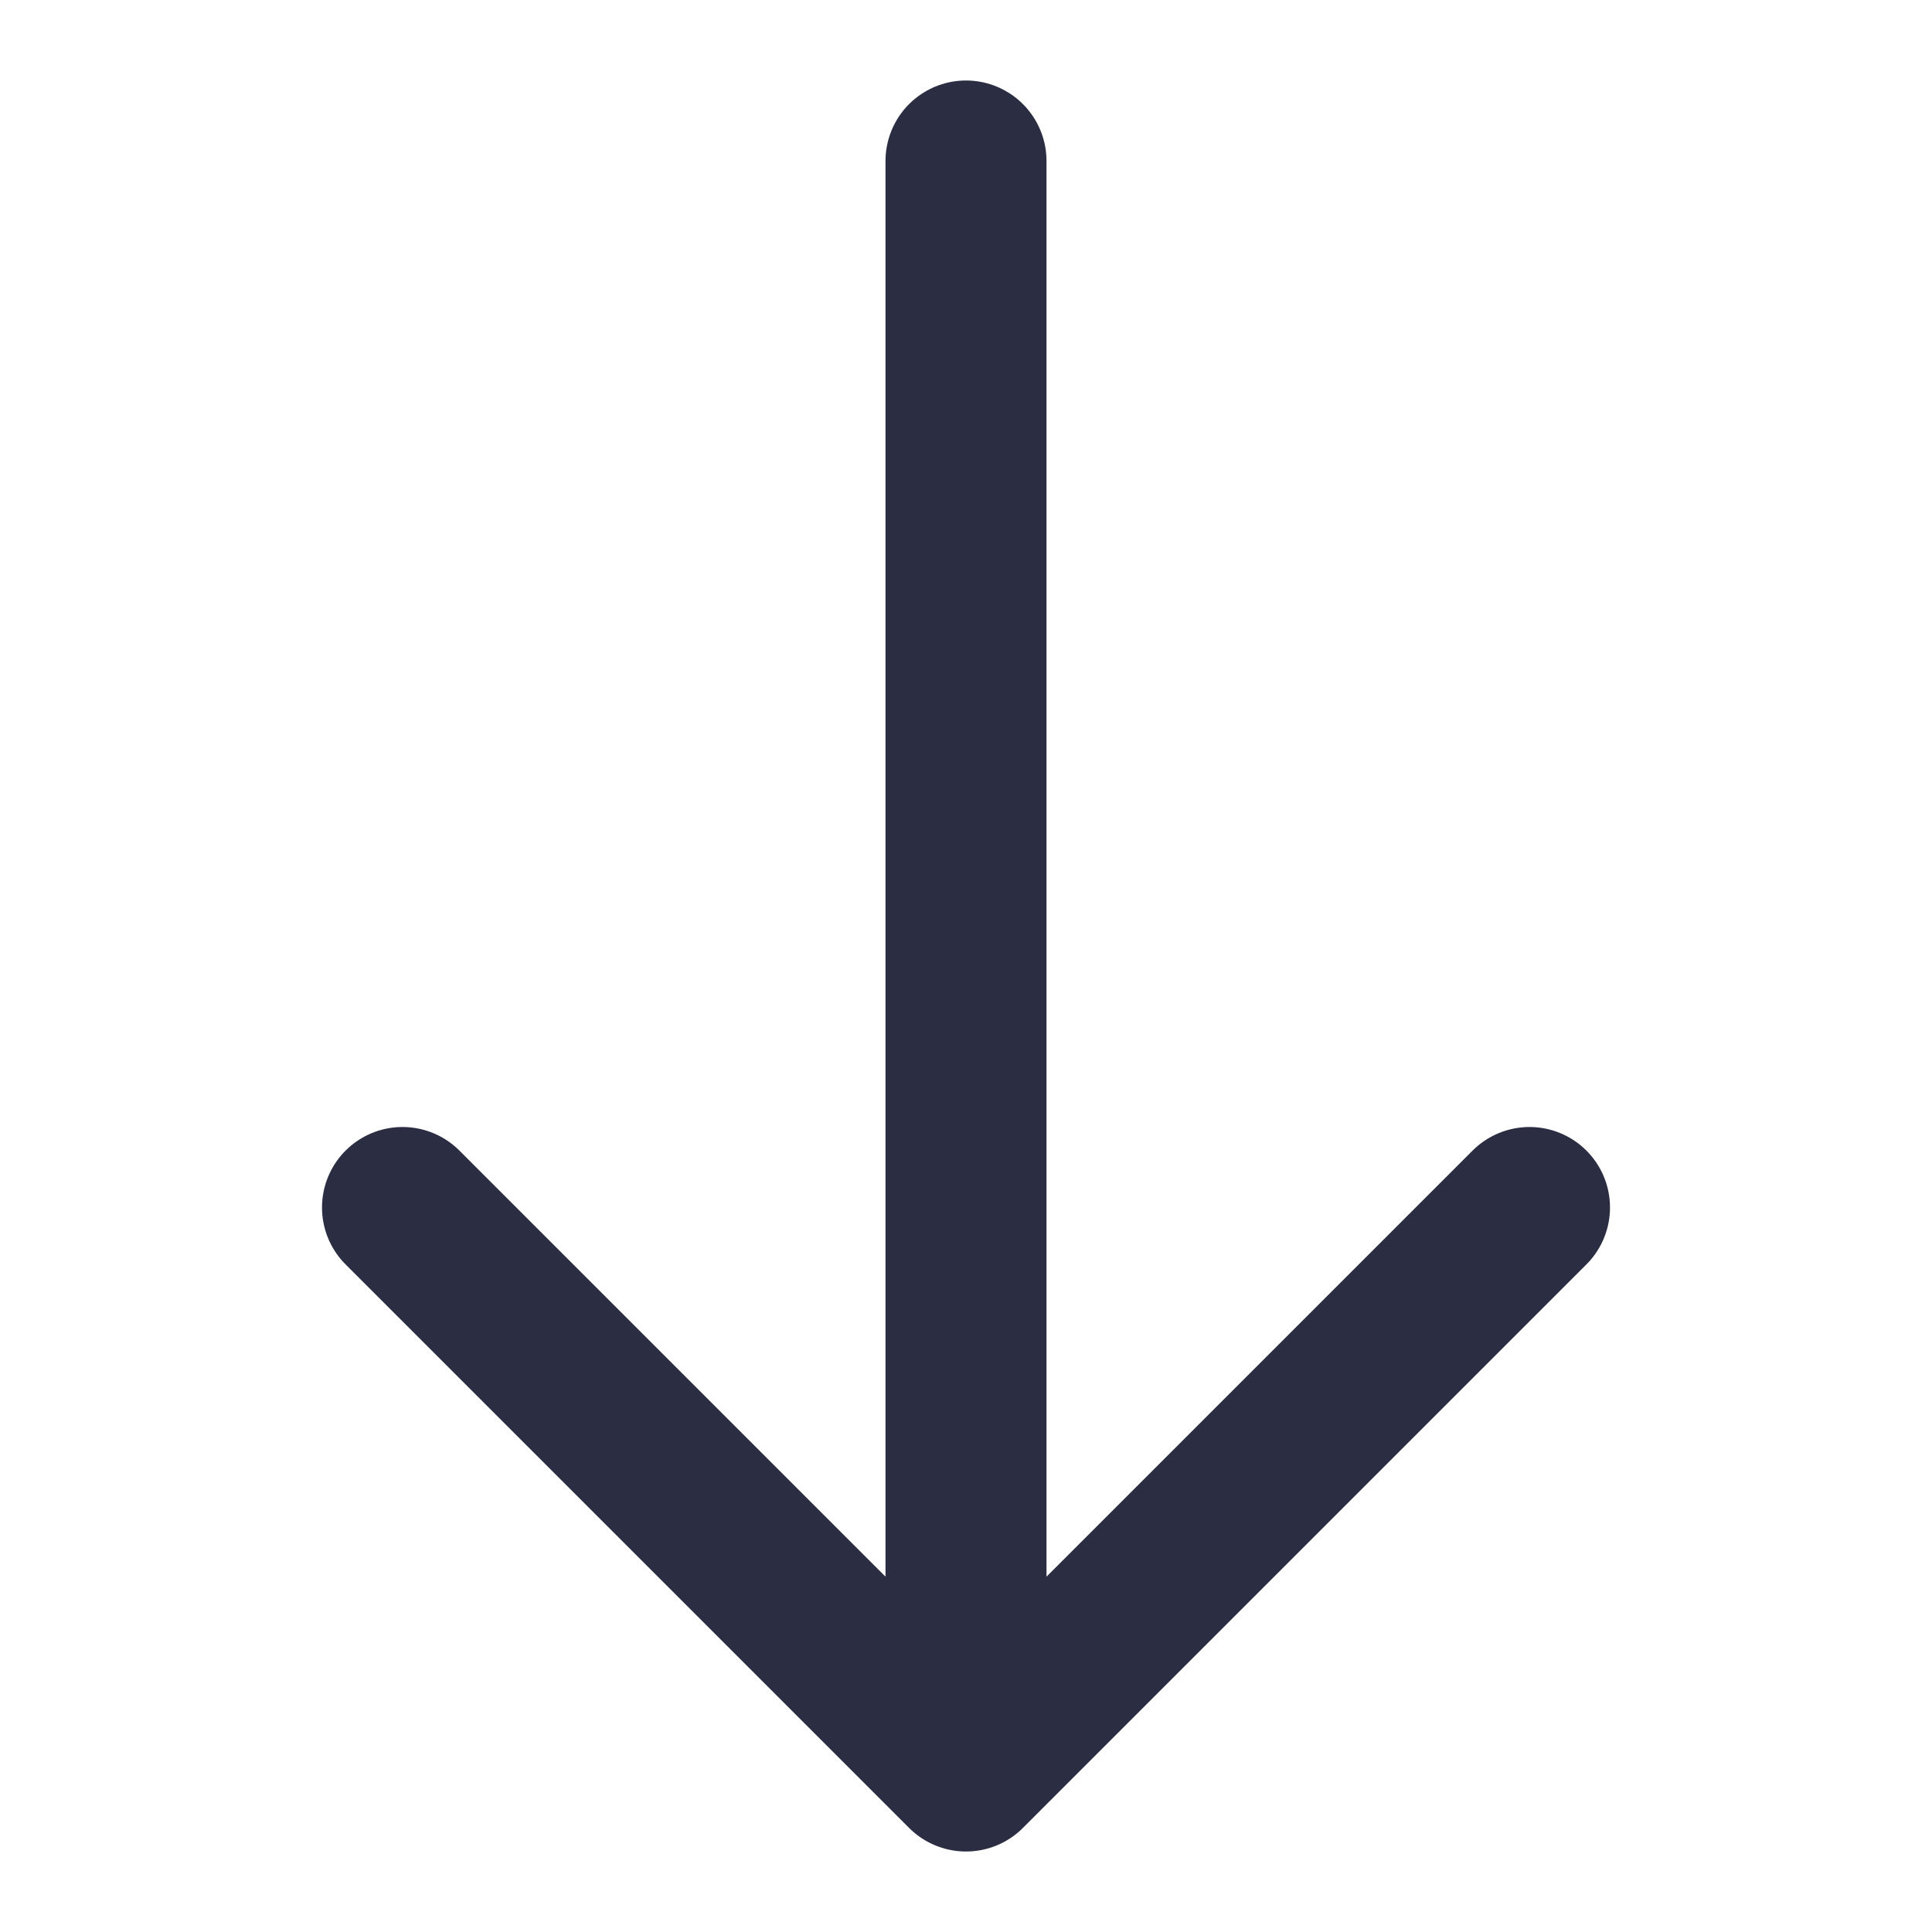 <svg xmlns="http://www.w3.org/2000/svg" width="24" height="24" viewBox="0 0 24 24">
  <g stroke-linecap="round" stroke-linejoin="round" stroke-width="2" stroke="#2b2d42" fill="none" stroke-miterlimit="10">
    <path d="M12 2v20M19 15l-7 7-7-7"/>
  </g>
</svg>
